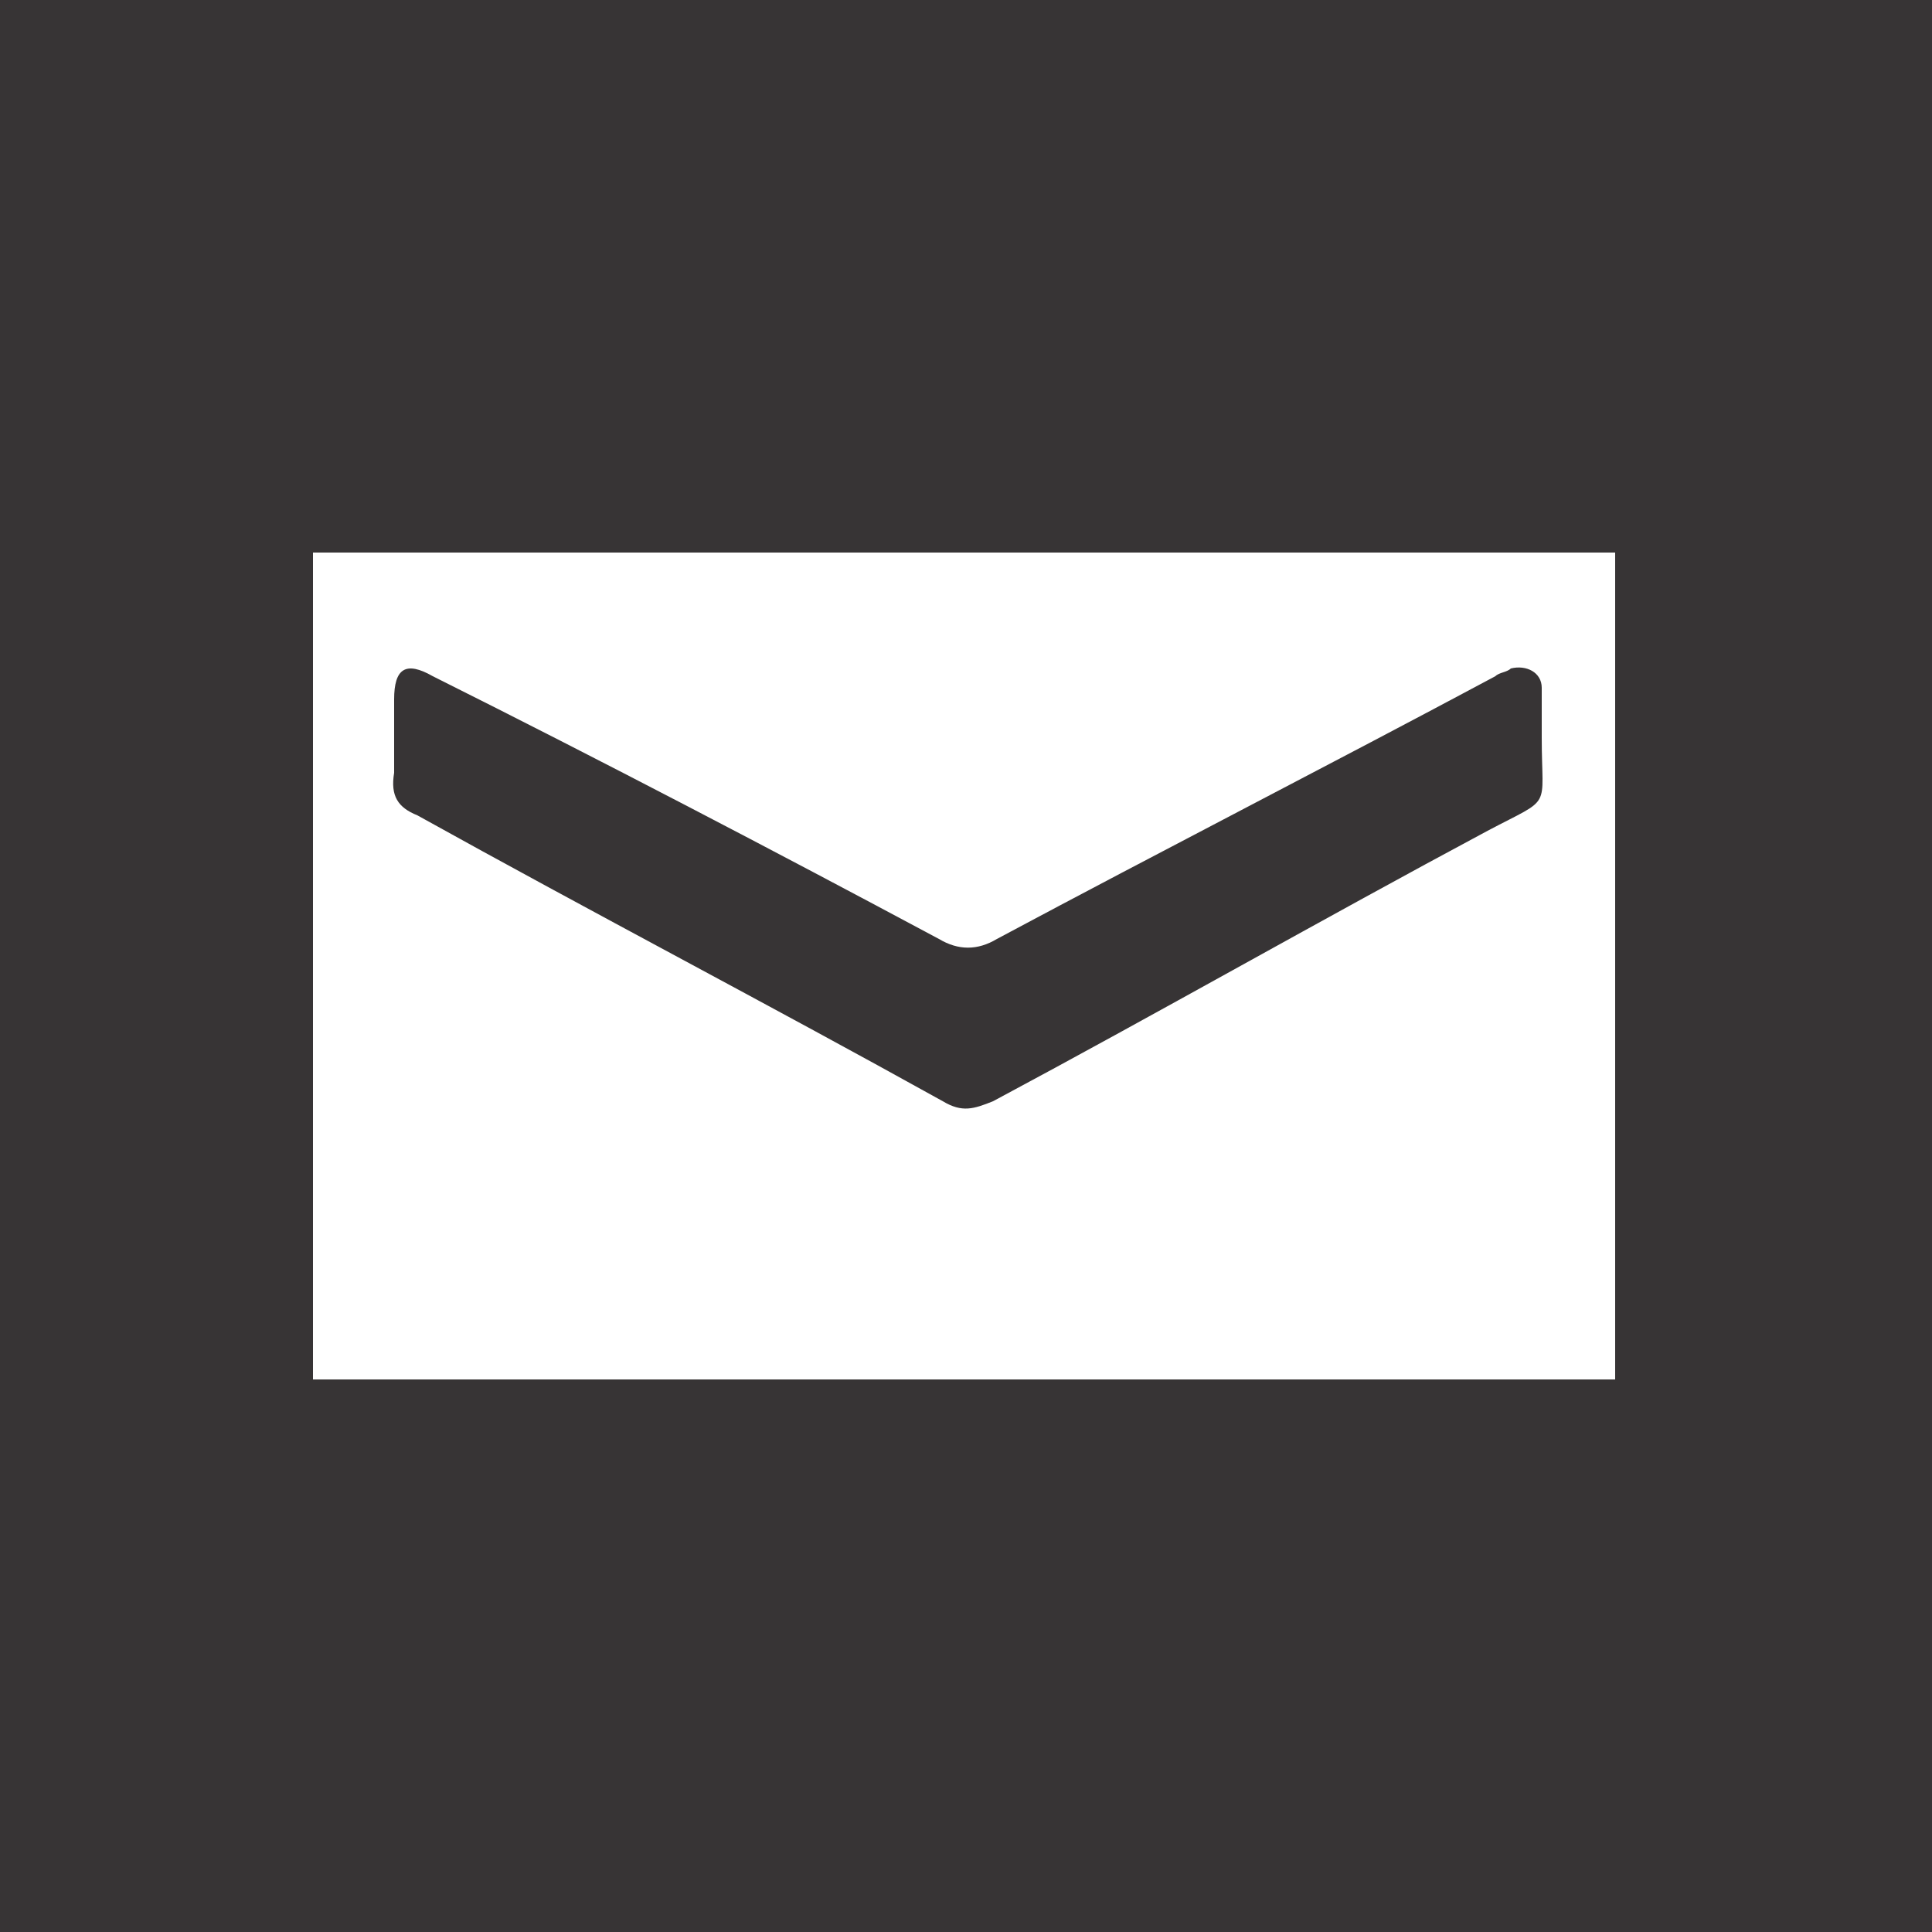 <svg width="24" height="24" viewBox="0 0 24 24" fill="none" xmlns="http://www.w3.org/2000/svg">
<g clip-path="url(#clip0_62_13)">
<path d="M5.184 10.128C7.344 11.328 9.552 12.48 11.712 13.68C11.952 13.824 12.096 13.776 12.336 13.68C14.4 12.576 16.416 11.424 18.48 10.32C19.296 9.888 19.152 10.08 19.152 9.168C19.152 8.976 19.152 8.736 19.152 8.544C19.152 8.352 18.96 8.256 18.768 8.304C18.72 8.352 18.624 8.352 18.576 8.4C16.512 9.504 14.448 10.56 12.384 11.664C12.144 11.808 11.904 11.808 11.664 11.664C9.6 10.56 7.488 9.456 5.376 8.4C5.04 8.208 4.896 8.304 4.896 8.688C4.896 8.976 4.896 9.312 4.896 9.6C4.848 9.888 4.944 10.032 5.184 10.128Z" fill="#373435"/>
<path d="M0 0V24H24V0H0ZM20.112 17.136H3.888V6.864H20.064V17.136H20.112Z" fill="#373435"/>
</g>
<defs>
<clipPath id="clip0_62_13">
<rect width="24" height="24" fill="white"/>
</clipPath>
</defs>
</svg>
